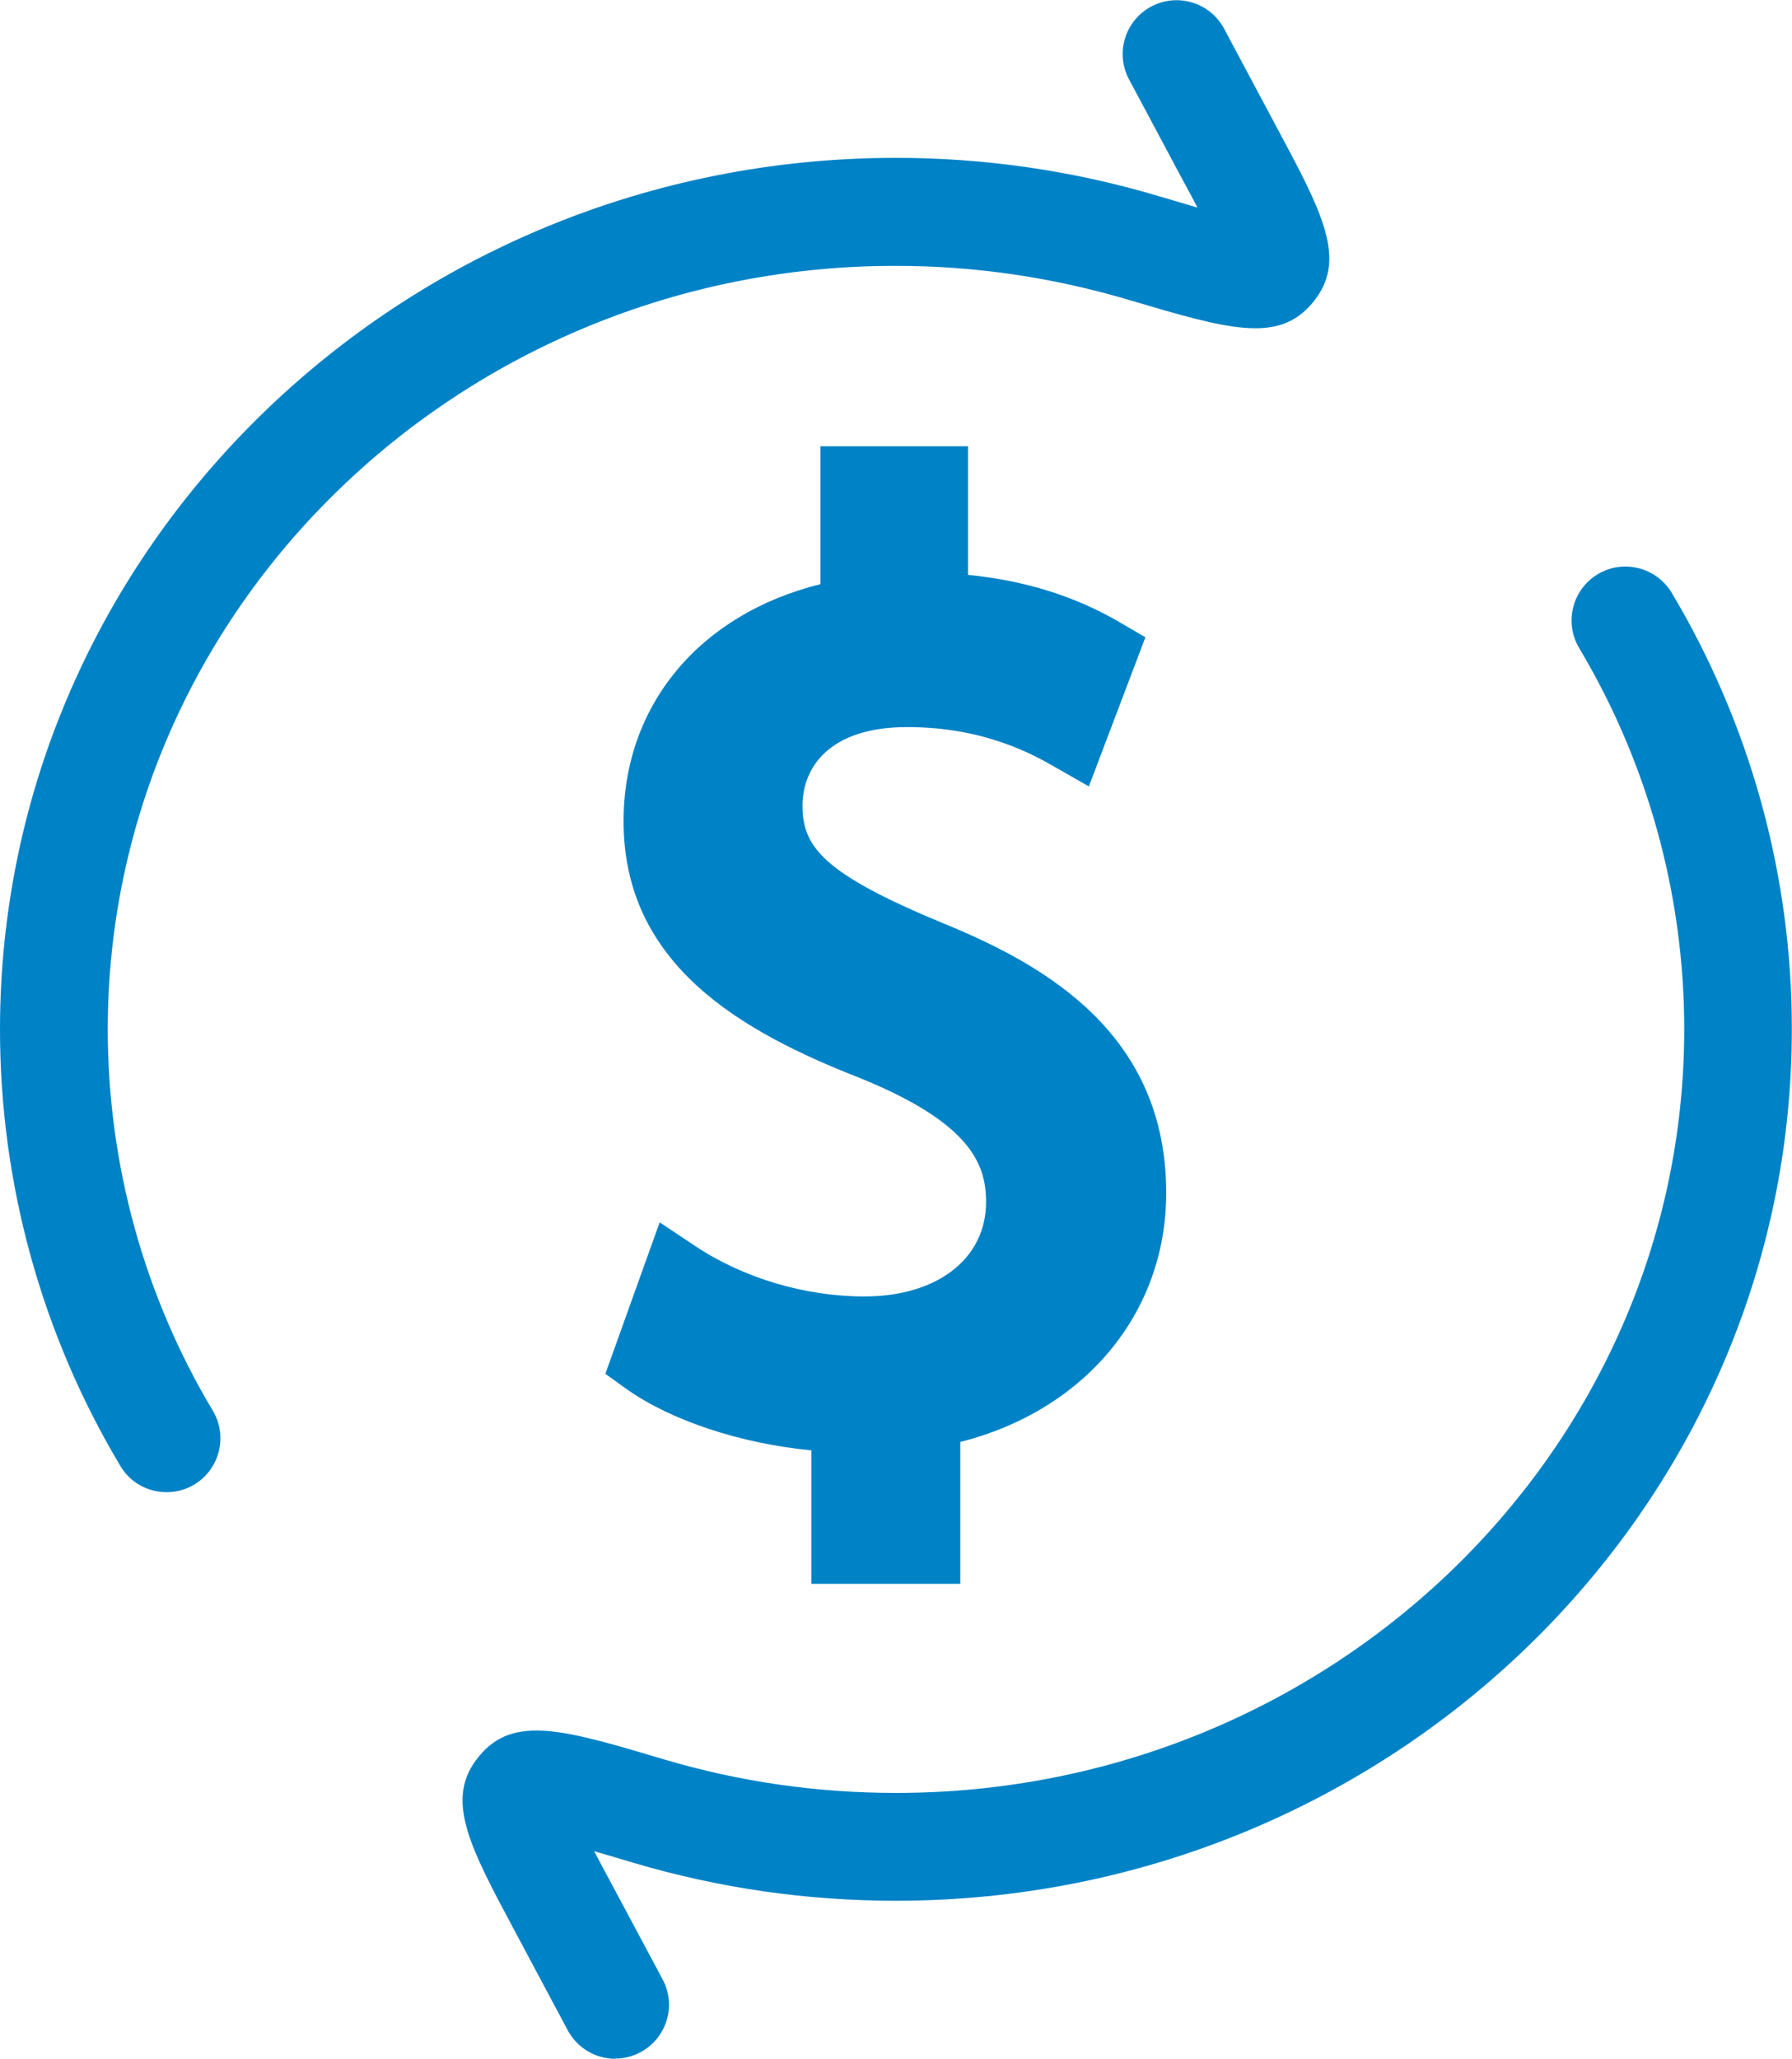 <?xml version="1.0" encoding="UTF-8"?>
<svg id="Layer_2" data-name="Layer 2" xmlns="http://www.w3.org/2000/svg" viewBox="0 0 104.26 119.72">
  <defs>
    <style>
      .cls-1 {
        fill: #0082c6;
      }
    </style>
  </defs>
  <g id="Layer_1-2" data-name="Layer 1">
    <g>
      <path class="cls-1" d="M35.8,119.72c-1.12,0-2.2-.6-2.77-1.66l-3.08-5.77c-2.66-4.97-4.12-7.71-2.08-10.16,1.99-2.43,4.93-1.56,10.8.19,4.35,1.29,8.87,1.94,13.46,1.94,25.29,0,45.86-19.92,45.86-44.41,0-7.8-2.11-15.46-6.11-22.16-.89-1.49-.4-3.41,1.08-4.3,1.48-.89,3.41-.4,4.3,1.08,4.58,7.67,7,16.45,6.99,25.38,0,27.94-23.38,50.68-52.13,50.68-5.19,0-10.31-.74-15.24-2.2-.78-.23-1.57-.47-2.31-.68.28.54.59,1.12.9,1.69l3.08,5.76c.82,1.53.24,3.42-1.29,4.24-.47.25-.98.37-1.48.37ZM9.69,86.77c-1.07,0-2.11-.54-2.69-1.53C2.41,77.57,0,68.79,0,59.86,0,31.91,23.38,9.18,52.12,9.18h.02c5.15,0,10.27.74,15.22,2.21.79.23,1.58.47,2.31.68-.28-.54-.59-1.12-.9-1.68l-3.08-5.77c-.82-1.53-.24-3.42,1.29-4.24,1.53-.81,3.42-.24,4.24,1.29l3.08,5.77c2.66,4.96,4.12,7.7,2.08,10.15-2,2.43-4.93,1.56-10.77-.17-4.4-1.3-8.93-1.96-13.48-1.96h-.02C26.84,15.45,6.27,35.37,6.27,59.86c0,7.8,2.1,15.47,6.11,22.17.89,1.48.4,3.41-1.08,4.3-.5.3-1.06.44-1.6.44ZM71.06,15.06h.03-.03Z"/>
      <g>
        <path class="cls-1" d="M49.16,90.15v-7.66c-4.4-.08-8.95-1.44-11.6-3.34l1.82-5.08c2.73,1.82,6.67,3.26,10.92,3.26,5.38,0,9.03-3.11,9.03-7.43s-2.96-6.75-8.57-9.03c-7.74-3.03-12.51-6.52-12.51-13.12s4.47-11.07,11.45-12.21v-7.66h4.7v7.36c4.55.15,7.66,1.36,9.86,2.65l-1.9,5.01c-1.59-.91-4.7-2.58-9.55-2.58-5.84,0-8.04,3.49-8.04,6.52,0,3.94,2.81,5.92,9.4,8.65,7.81,3.19,11.76,7.13,11.76,13.88,0,5.99-4.17,11.6-11.98,12.89v7.89h-4.78Z"/>
        <path class="cls-1" d="M55.88,92.1h-8.67v-7.76c-4.08-.39-8.17-1.72-10.79-3.59l-1.2-.86,3.16-8.81,2.07,1.38c2.8,1.86,6.38,2.93,9.84,2.93,4.24,0,7.08-2.2,7.08-5.49,0-2.2-.89-4.6-7.36-7.22-6.78-2.66-13.73-6.52-13.73-14.92,0-6.78,4.44-12.05,11.45-13.79v-8.02h8.59v7.48c3.34.33,6.27,1.25,8.9,2.8l1.42.83-3.29,8.67-1.98-1.13c-1.21-.69-4.05-2.32-8.59-2.32s-6.09,2.36-6.09,4.57c0,2.39,1.19,3.95,8.21,6.85,6.02,2.46,12.95,6.47,12.95,15.67,0,7-4.75,12.65-11.98,14.48v8.25ZM51.1,88.21h.89v-7.59l1.63-.27c6.29-1.04,10.36-5.35,10.36-10.98s-3.05-9.02-10.54-12.07c-6.02-2.49-10.62-4.84-10.62-10.45,0-4.08,3.13-8.47,9.99-8.47,3.77,0,6.63.94,8.51,1.79l.51-1.35c-2.19-1.01-4.66-1.55-7.5-1.64l-1.88-.07v-7.29h-.81v7.37l-1.63.26c-6.06.98-9.82,4.93-9.82,10.29,0,4.95,3.16,8.13,11.28,11.31,4.58,1.85,9.81,4.75,9.81,10.83,0,5.44-4.62,9.38-10.97,9.38-3.37,0-6.86-.84-9.87-2.36l-.5,1.4c2.46,1.3,5.98,2.16,9.27,2.22l1.91.04v7.62Z"/>
      </g>
    </g>
  </g>
</svg>